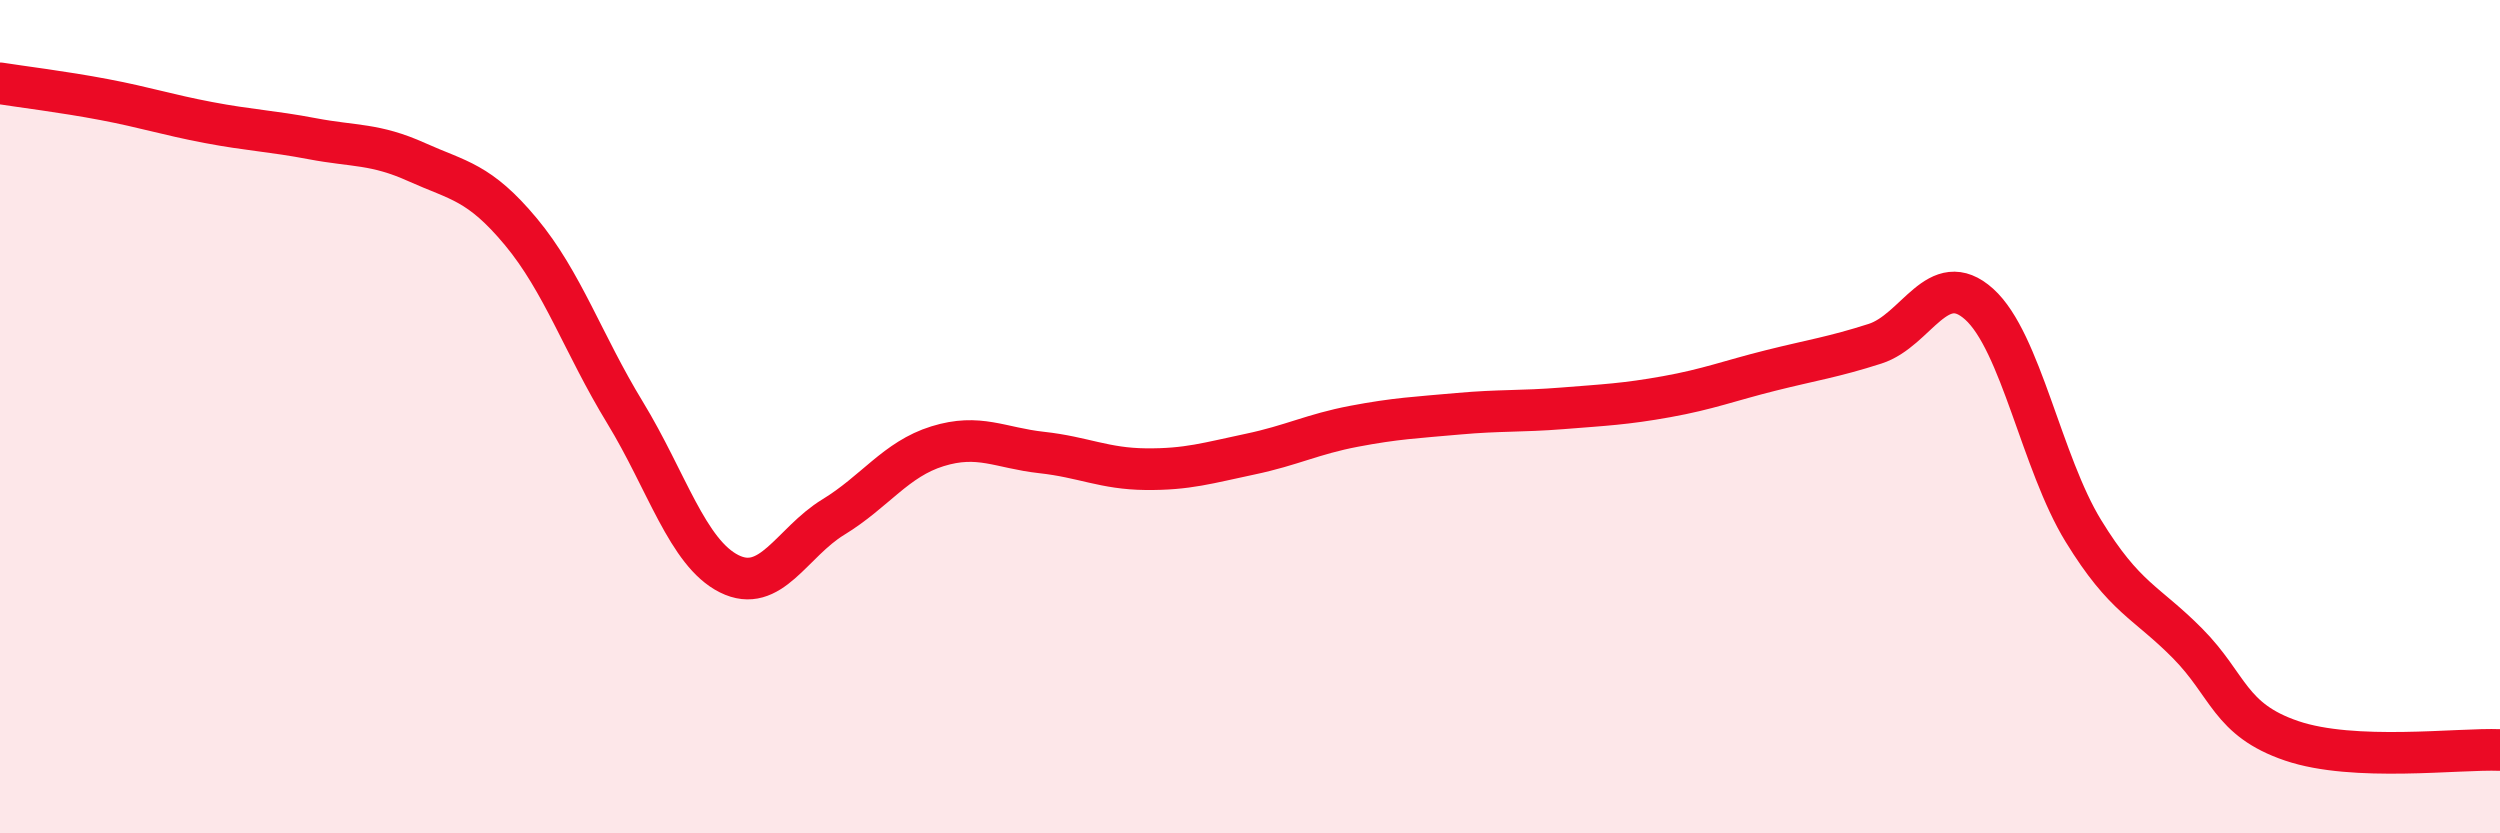
    <svg width="60" height="20" viewBox="0 0 60 20" xmlns="http://www.w3.org/2000/svg">
      <path
        d="M 0,2 C 0.5,2.08 1.5,2.2 2.5,2.39 C 3.5,2.58 4,2.75 5,2.94 C 6,3.13 6.5,3.14 7.5,3.33 C 8.5,3.52 9,3.44 10,3.89 C 11,4.34 11.5,4.36 12.5,5.56 C 13.5,6.76 14,8.26 15,9.9 C 16,11.54 16.5,13.27 17.5,13.77 C 18.5,14.27 19,13.02 20,12.41 C 21,11.8 21.5,11.02 22.5,10.71 C 23.5,10.4 24,10.75 25,10.86 C 26,10.97 26.5,11.25 27.5,11.26 C 28.5,11.27 29,11.11 30,10.9 C 31,10.69 31.5,10.42 32.5,10.23 C 33.5,10.04 34,10.02 35,9.93 C 36,9.84 36.5,9.88 37.5,9.8 C 38.5,9.72 39,9.7 40,9.52 C 41,9.34 41.5,9.14 42.5,8.89 C 43.5,8.64 44,8.57 45,8.25 C 46,7.93 46.5,6.4 47.5,7.3 C 48.5,8.2 49,11.11 50,12.74 C 51,14.37 51.5,14.43 52.5,15.44 C 53.5,16.45 53.5,17.27 55,17.78 C 56.5,18.29 59,17.96 60,18L60 20L0 20Z"
        fill="#EB0A25"
        opacity="0.1"
        stroke-linecap="round"
        stroke-linejoin="round"
      />
      <path
        d="M 0,2 C 0.5,2.08 1.5,2.2 2.5,2.39 C 3.5,2.58 4,2.75 5,2.94 C 6,3.13 6.5,3.14 7.5,3.33 C 8.5,3.52 9,3.44 10,3.89 C 11,4.34 11.5,4.36 12.5,5.56 C 13.5,6.76 14,8.26 15,9.9 C 16,11.54 16.5,13.27 17.5,13.77 C 18.5,14.27 19,13.02 20,12.41 C 21,11.8 21.5,11.02 22.5,10.71 C 23.5,10.4 24,10.75 25,10.86 C 26,10.97 26.5,11.25 27.5,11.26 C 28.5,11.27 29,11.11 30,10.9 C 31,10.69 31.5,10.42 32.5,10.23 C 33.5,10.04 34,10.02 35,9.93 C 36,9.84 36.5,9.88 37.5,9.8 C 38.5,9.72 39,9.7 40,9.52 C 41,9.34 41.5,9.14 42.5,8.89 C 43.5,8.64 44,8.57 45,8.25 C 46,7.93 46.5,6.4 47.5,7.3 C 48.5,8.2 49,11.11 50,12.74 C 51,14.37 51.5,14.43 52.5,15.44 C 53.5,16.45 53.5,17.27 55,17.78 C 56.5,18.29 59,17.96 60,18"
        stroke="#EB0A25"
        stroke-width="1"
        fill="none"
        stroke-linecap="round"
        stroke-linejoin="round"
      />
    </svg>
  